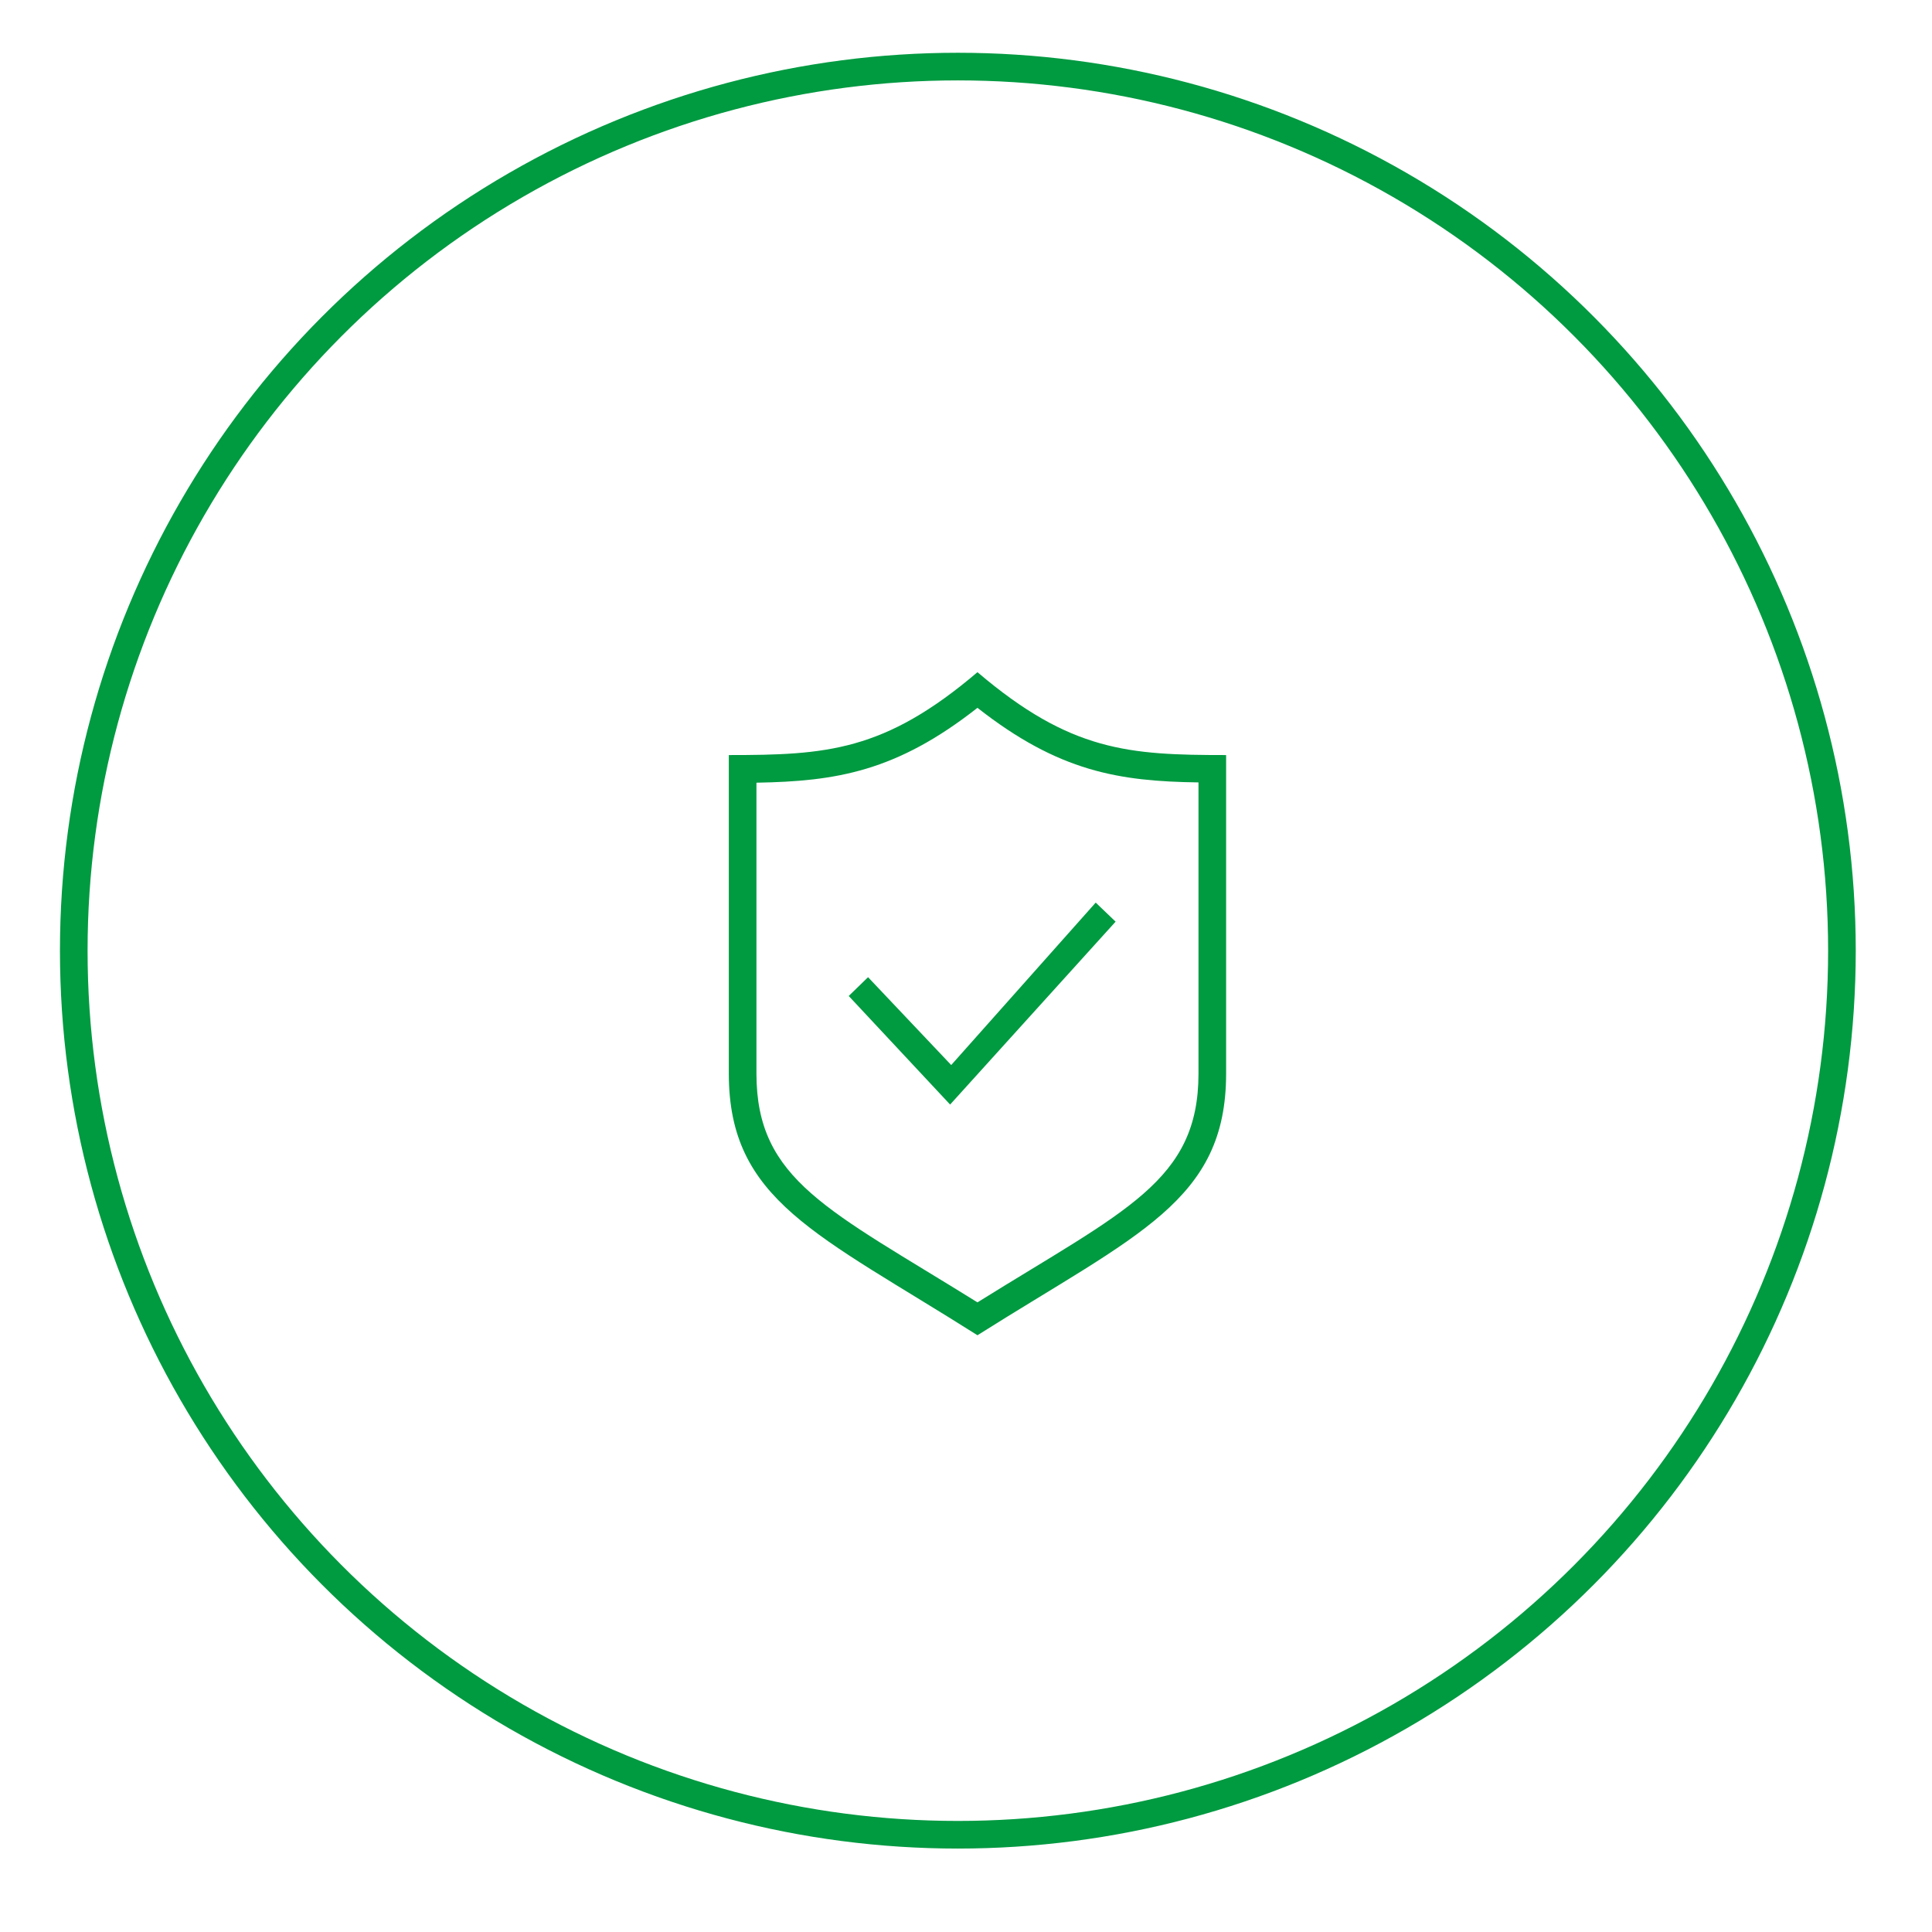 <?xml version="1.0" encoding="utf-8"?>
<!-- Generator: Adobe Illustrator 23.1.1, SVG Export Plug-In . SVG Version: 6.00 Build 0)  -->
<svg version="1.1" id="Ebene_1" xmlns="http://www.w3.org/2000/svg" xmlns:xlink="http://www.w3.org/1999/xlink" x="0px" y="0px"
	 viewBox="0 0 69.93 69.93" style="enable-background:new 0 0 69.93 69.93;" xml:space="preserve">
<style type="text/css">
	.st0{fill:none;stroke:#009A41;stroke-miterlimit:10;}
	.st1{fill-rule:evenodd;clip-rule:evenodd;fill:#009A41;}
</style>
<circle class="st0" cx="34.67" cy="34.41" r="32"/>
<g>
	<path class="st1" d="M35.38,24.33c-3.37,2.87-5.48,3-9,3v11.53c0,4.6,3.2,5.8,9,9.47c5.8-3.66,9-4.86,9-9.47V27.33
		C40.86,27.33,38.75,27.2,35.38,24.33 M35.38,25.62c2.94,2.31,5.12,2.66,8,2.7v10.54c0,3.89-2.64,4.94-8,8.28
		c-5.38-3.35-8-4.41-8-8.28V28.33C30.26,28.28,32.44,27.93,35.38,25.62 M40.38,33.36l-5.99,6.62l-3.67-3.93l0.7-0.68l3.01,3.18
		l5.23-5.88L40.38,33.36z"/>
</g>
</svg>
